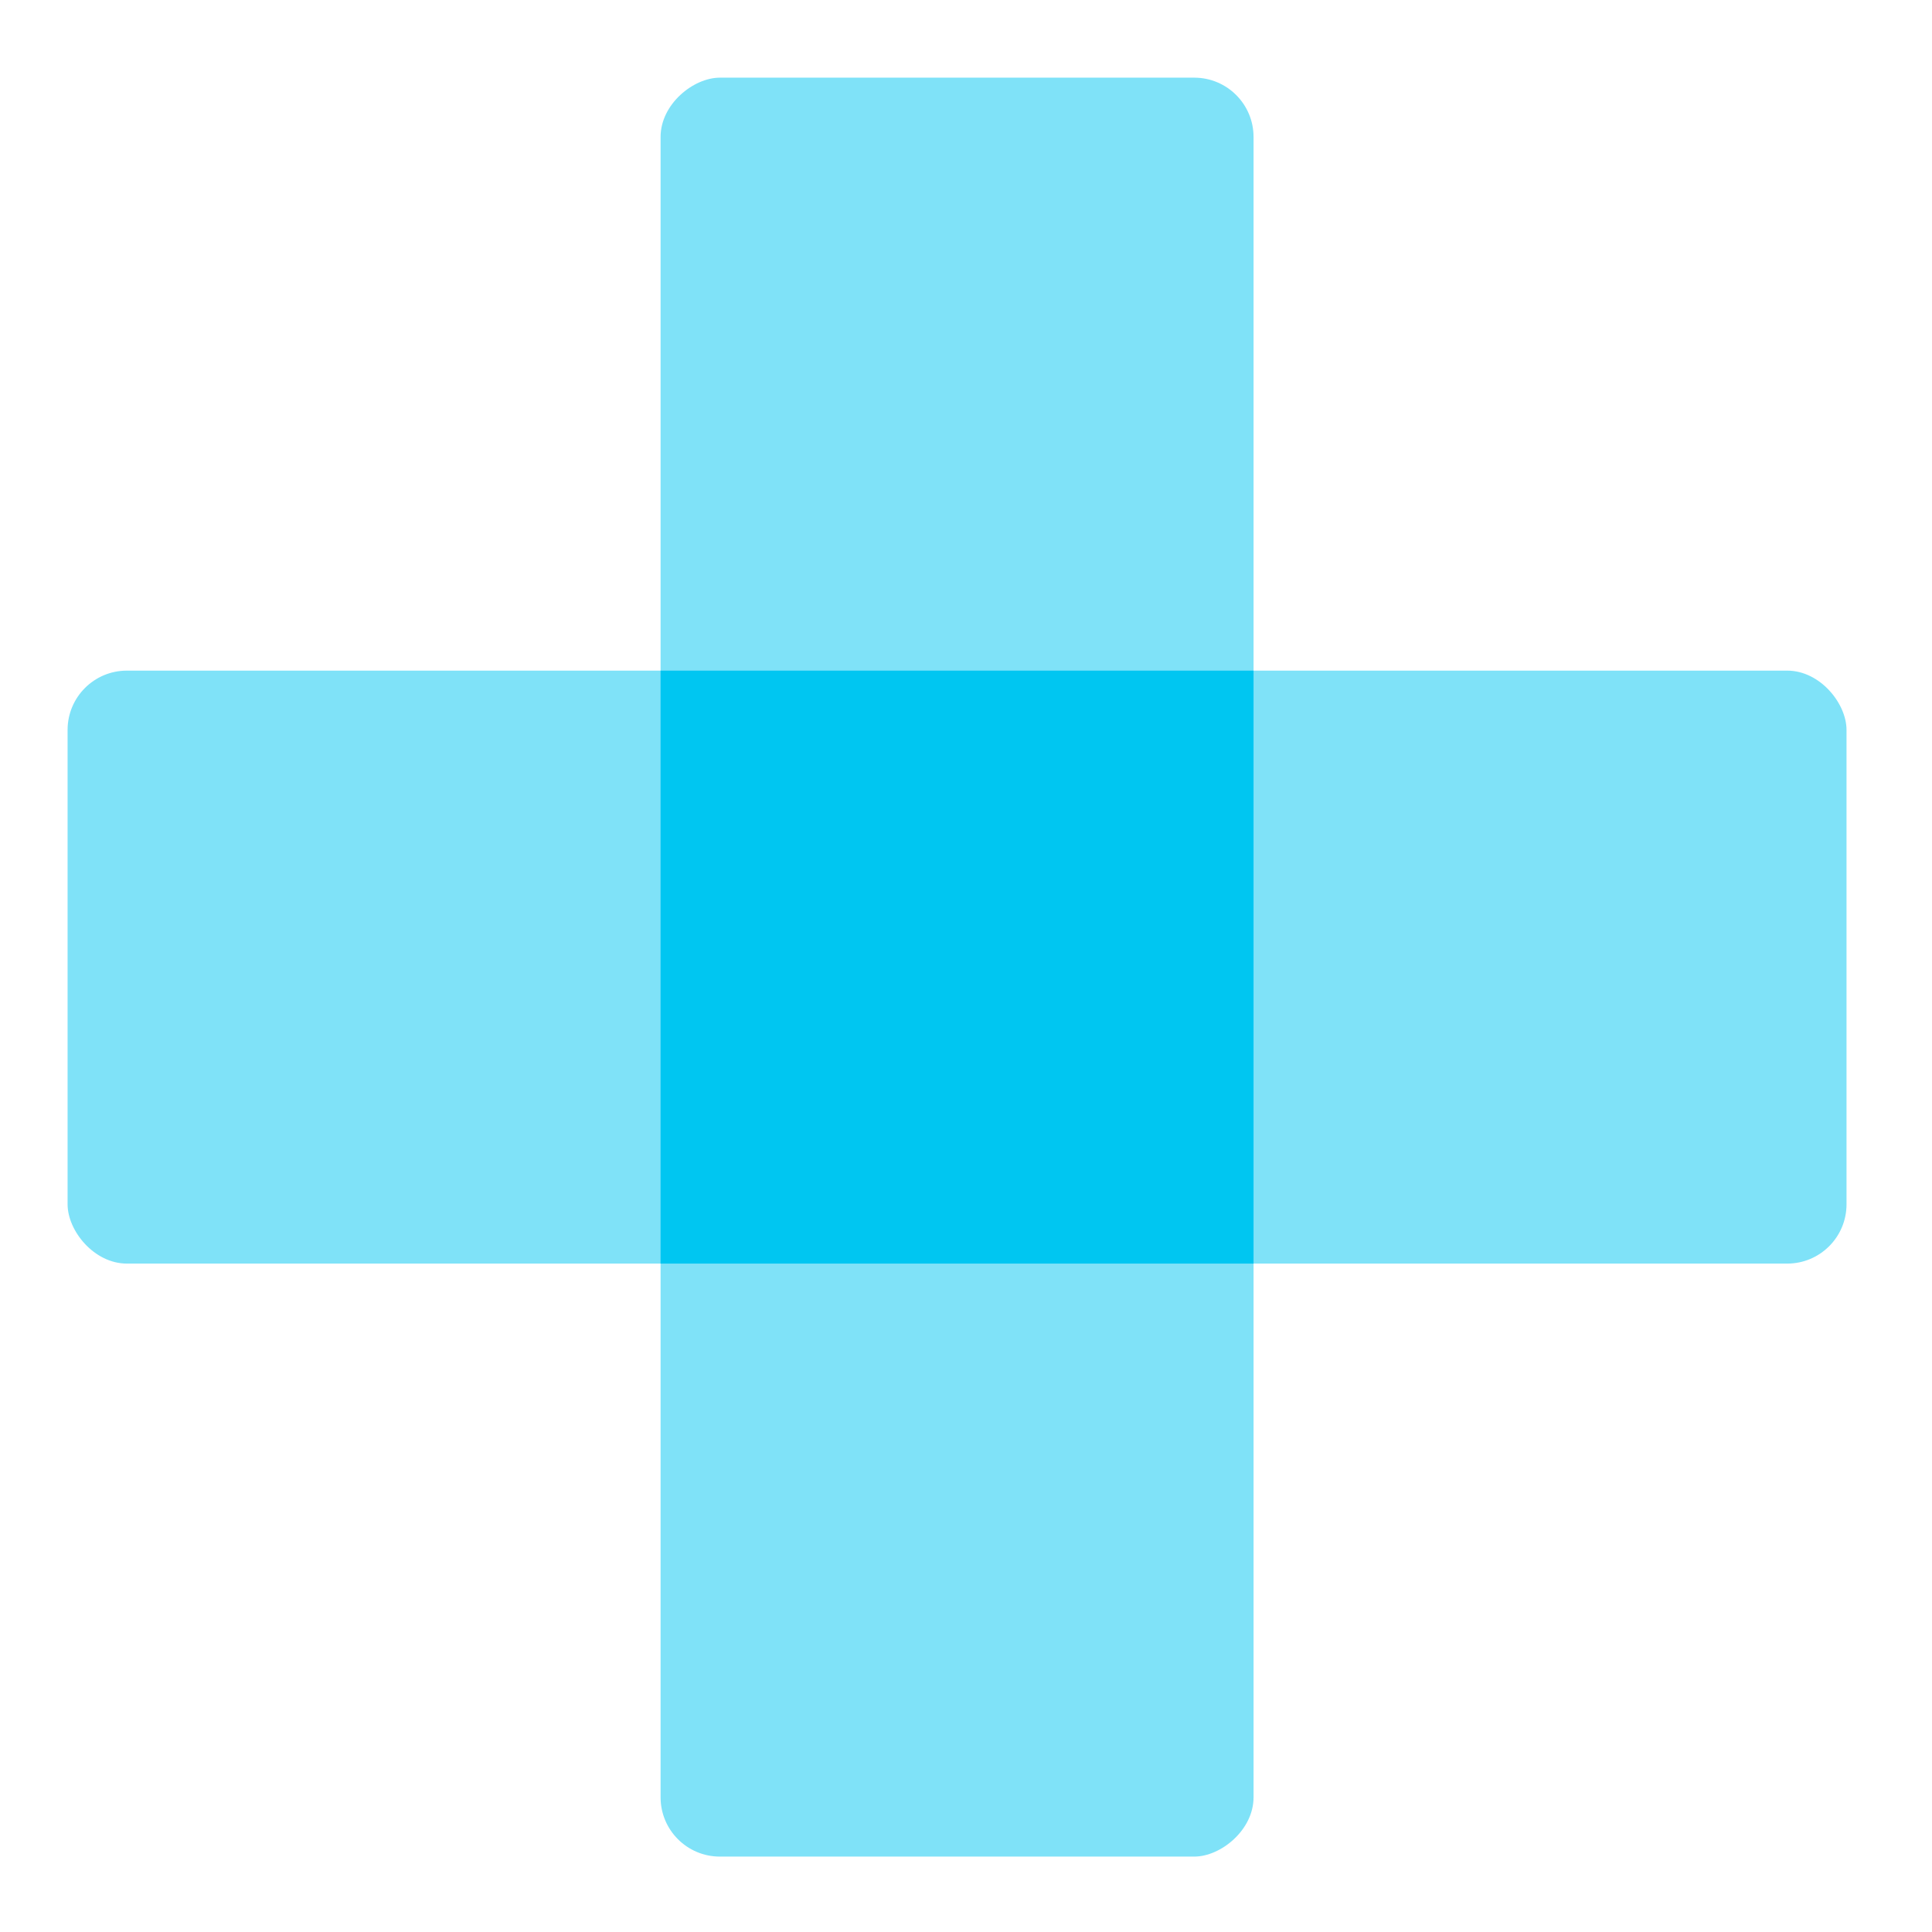 <?xml version="1.0" encoding="UTF-8"?>
<svg xmlns="http://www.w3.org/2000/svg" width="61" height="61" viewBox="0 0 61 61" fill="none">
  <rect x="2.134" y="21.174" width="56.167" height="18.722" rx="1.872" fill="#7FE2F8"></rect>
  <rect x="39.579" y="2.452" width="56.167" height="18.722" rx="1.872" transform="rotate(90 39.579 2.452)" fill="#7FE2F8"></rect>
  <path fill-rule="evenodd" clip-rule="evenodd" d="M20.856 39.896L20.856 21.174H39.579L39.579 39.896H20.856Z" fill="#00C6F1"></path>
</svg>
